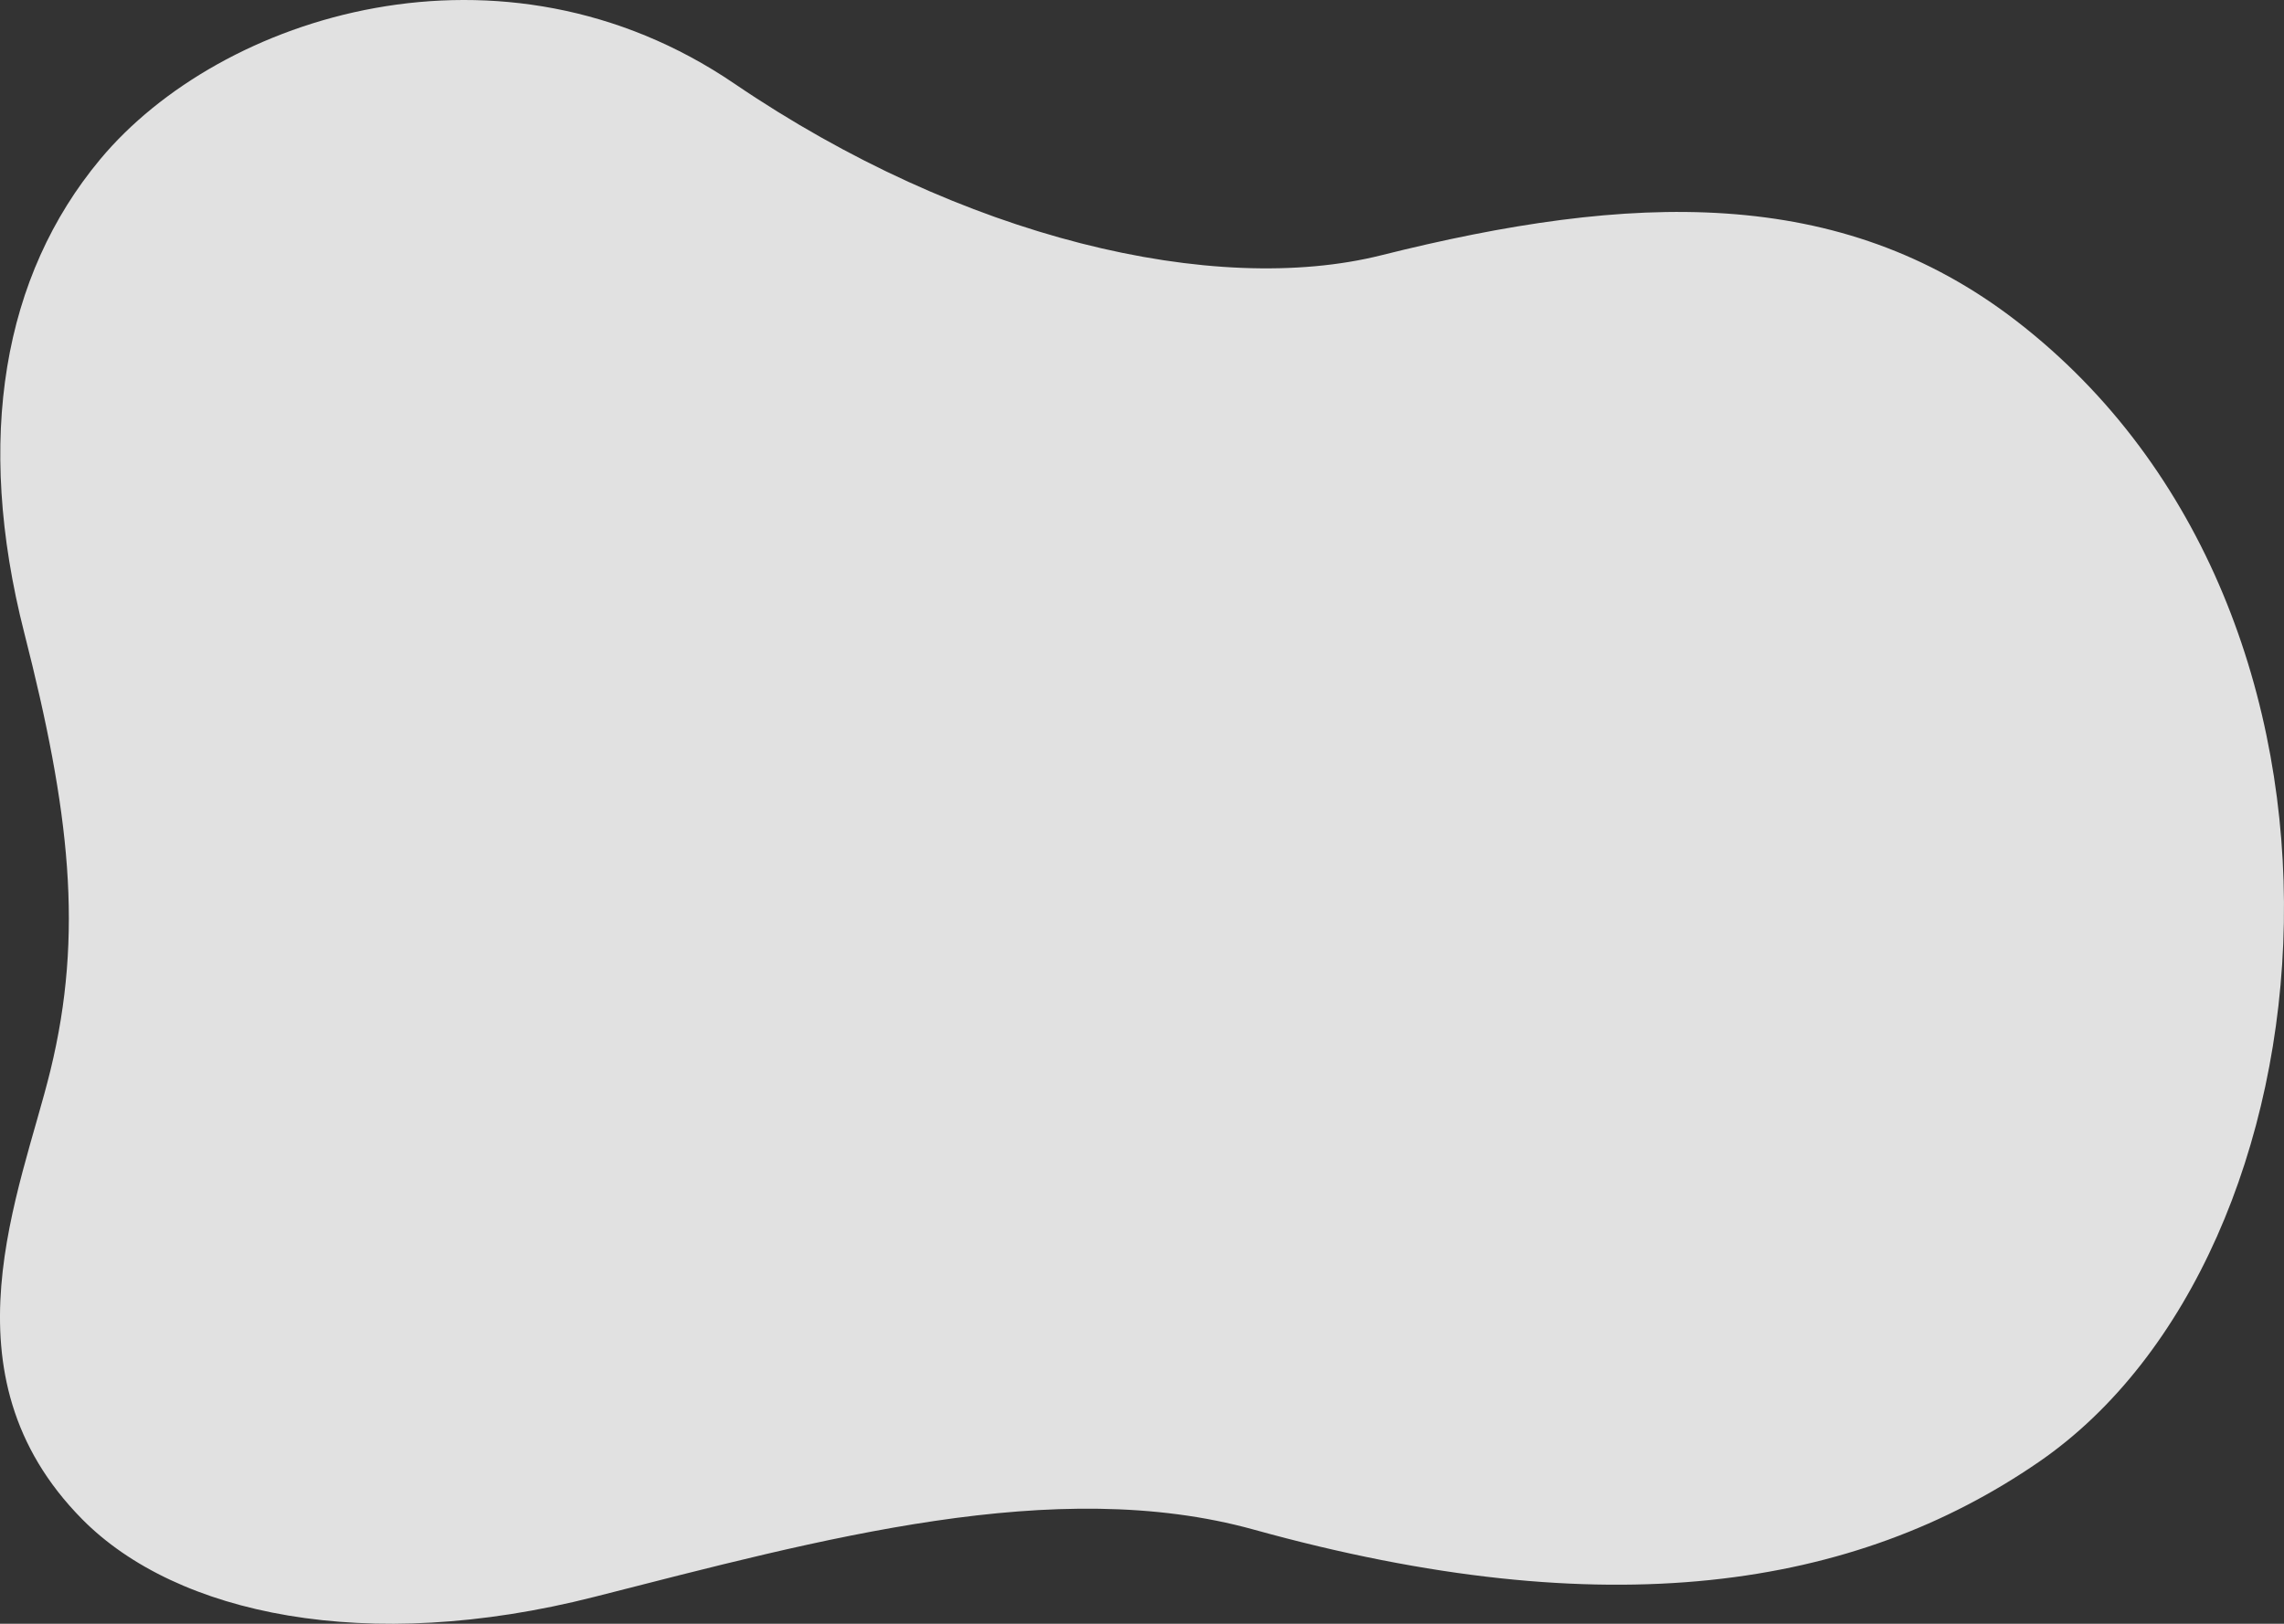 <?xml version="1.0" encoding="UTF-8"?><svg id="b" xmlns="http://www.w3.org/2000/svg" viewBox="0 0 1221.719 868.756"><rect x="0" y="0" width="1221.719" height="868.756" fill="#333333" stroke="none"/><defs><style>.d{fill:#fff;opacity:.85;}</style></defs><g id="c"><path class="d" d="m53.496,85.348C118.021,7.747,268.645-39.744,392.819,44.738c122.025,83.02,256.814,114.199,346.092,91.82,133.393-33.437,245.162-37.777,339.688,35.176,203.045,156.706,174.373,498.595,12.143,610.338-98.555,67.884-230.9,88.784-420.07,36.316-106.153-29.443-231.122,5.015-352.759,35.993-121.637,30.978-223.472,9.49-273.889-41.488-76.951-77.807-32.936-175.178-17.062-240.137,17.938-73.404,10.323-138.924-13.96-234.057C-13.648,234.289,1.791,147.531,53.496,85.348Z"/></g></svg>